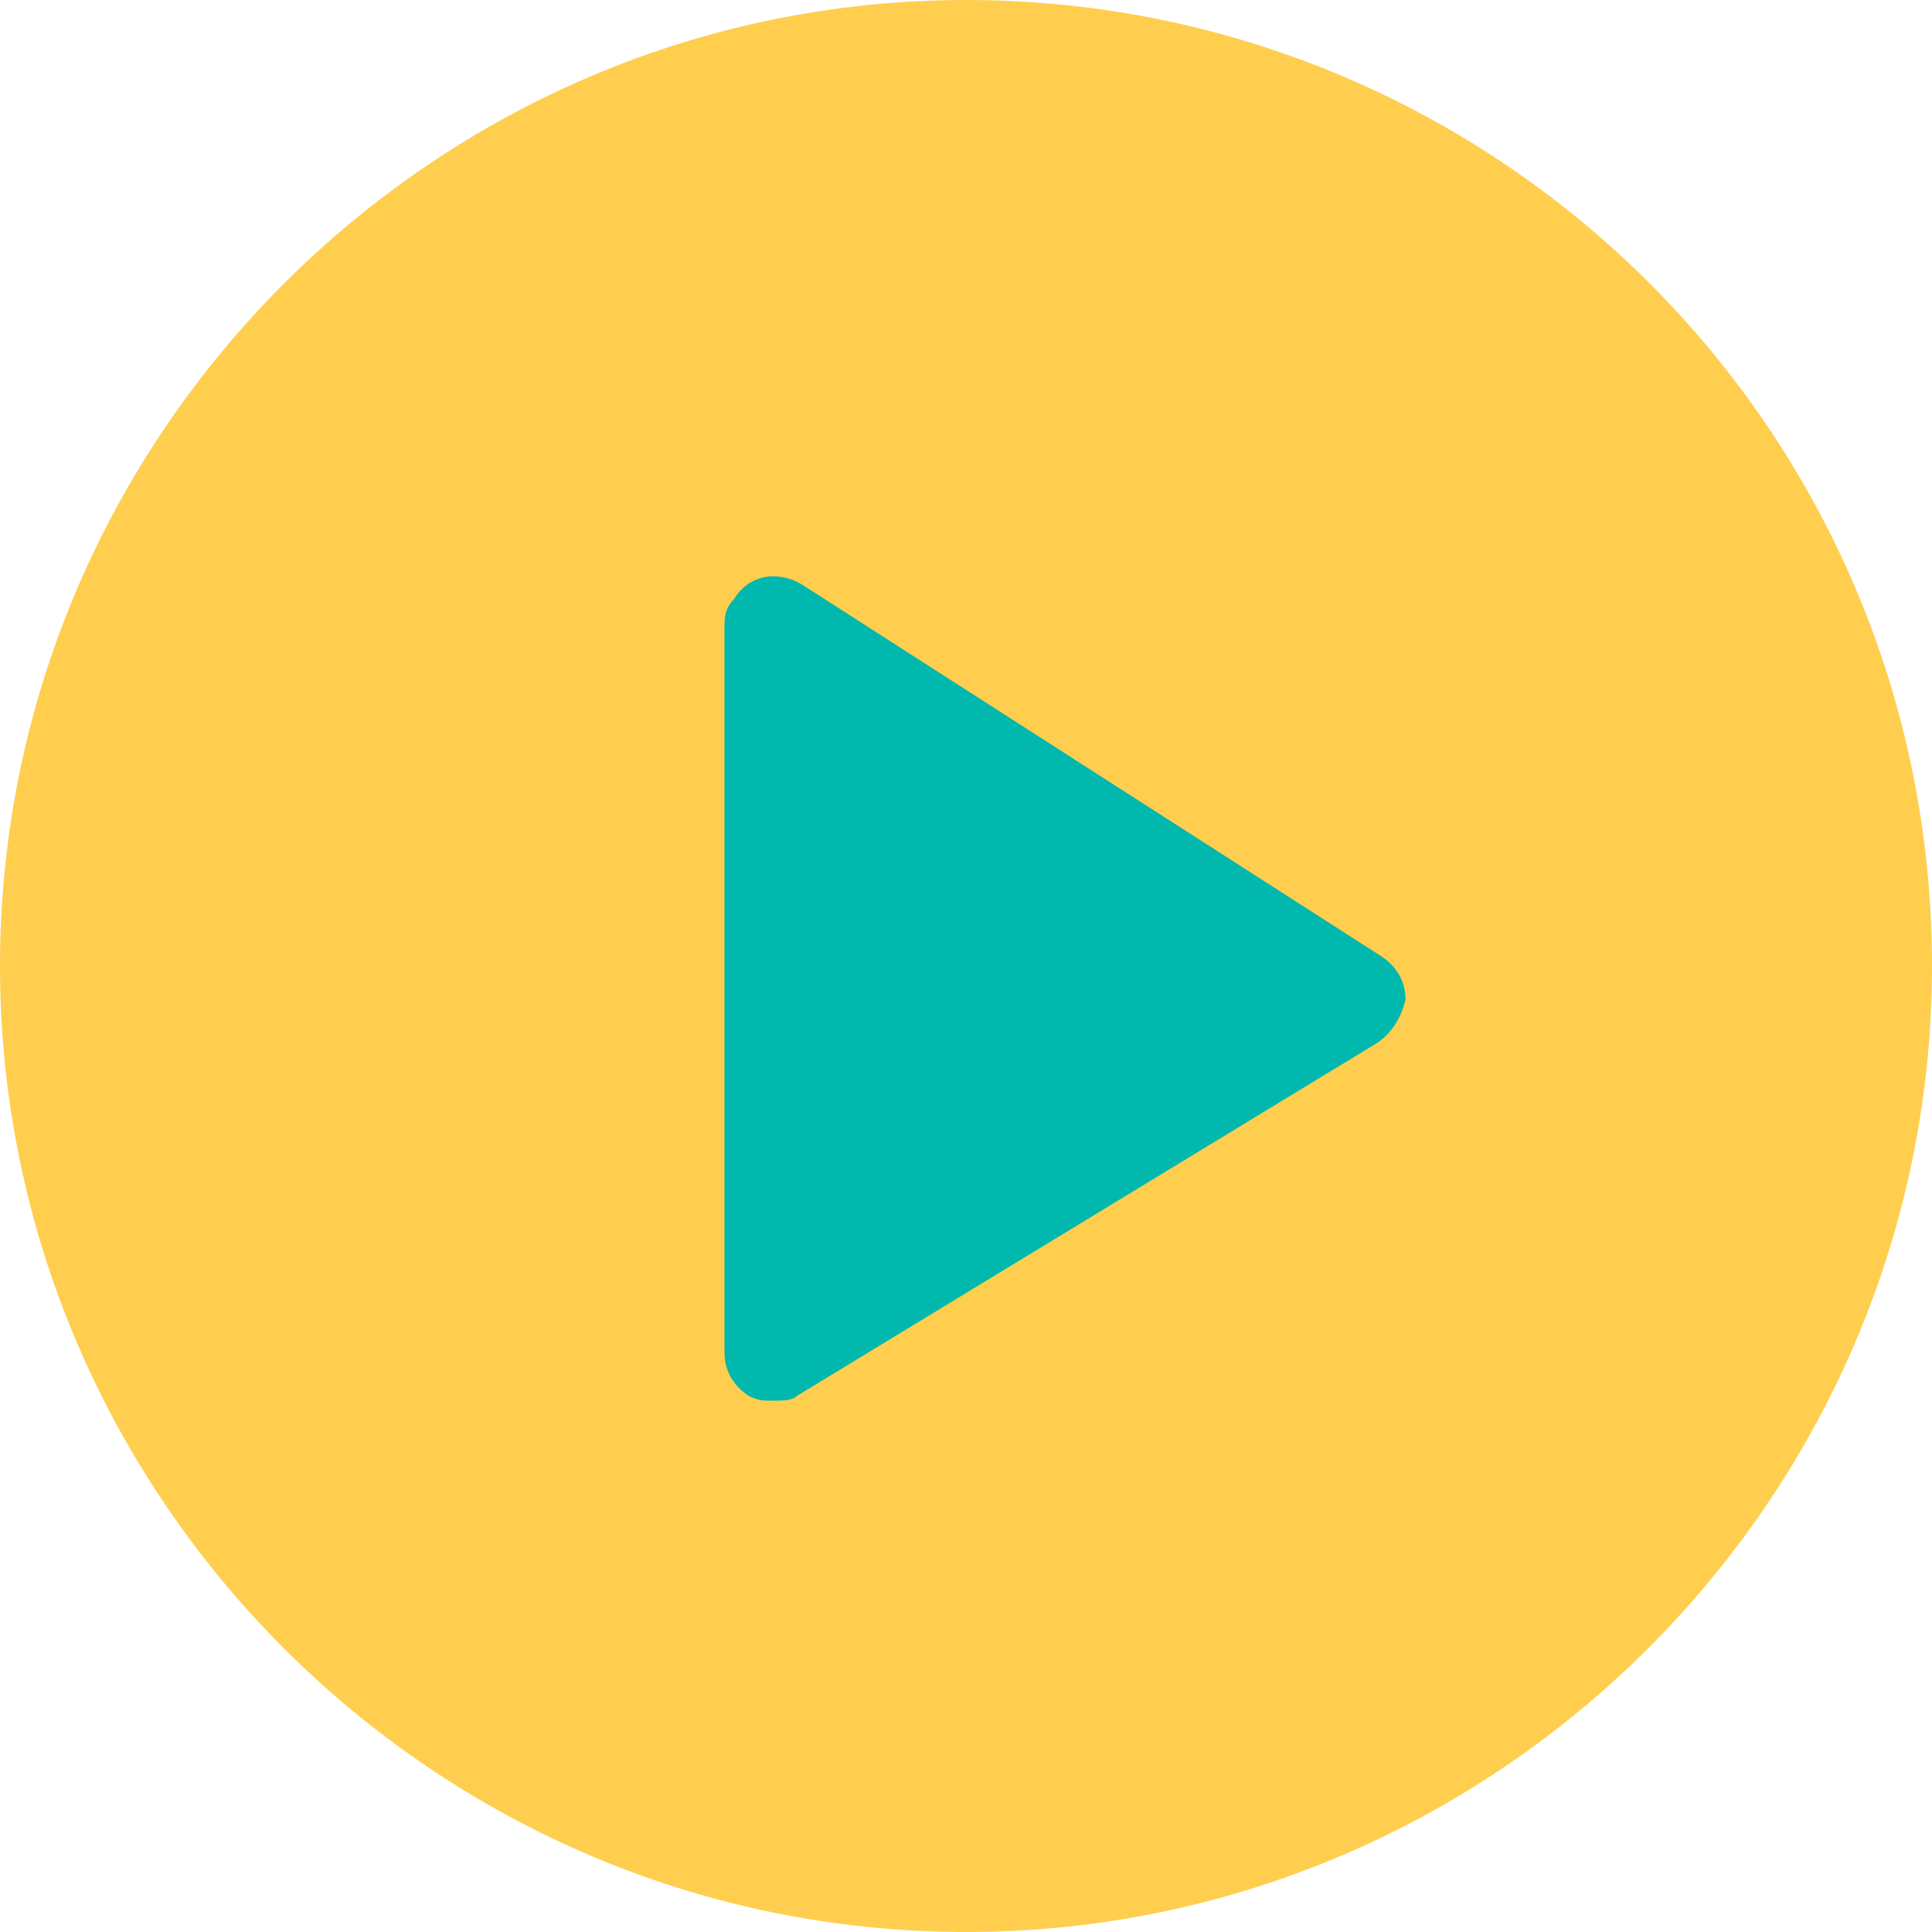 <svg width="184" height="184" viewBox="0 0 184 184" fill="none" xmlns="http://www.w3.org/2000/svg">
<rect x="26" y="26" width="132" height="132" rx="66" fill="#00B8AD"/>
<path d="M92 0C41.4 0 0 41.4 0 92C0 142.6 41.4 184 92 184C142.6 184 184 142.6 184 92C184 40.94 142.6 0 92 0ZM131.1 99.36L75.9 132.94C75.44 133.4 74.52 133.4 73.6 133.4C72.68 133.4 72.22 133.4 71.3 132.94C69.92 132.02 69 130.64 69 128.8V59.8C69 58.88 69 57.96 69.92 57.04C71.3 54.74 74.06 54.28 76.36 55.66L131.56 91.08C132.94 92 133.86 93.38 133.86 95.22C133.4 97.06 132.48 98.44 131.1 99.36Z" fill="#FFCE4F"/>
</svg>
